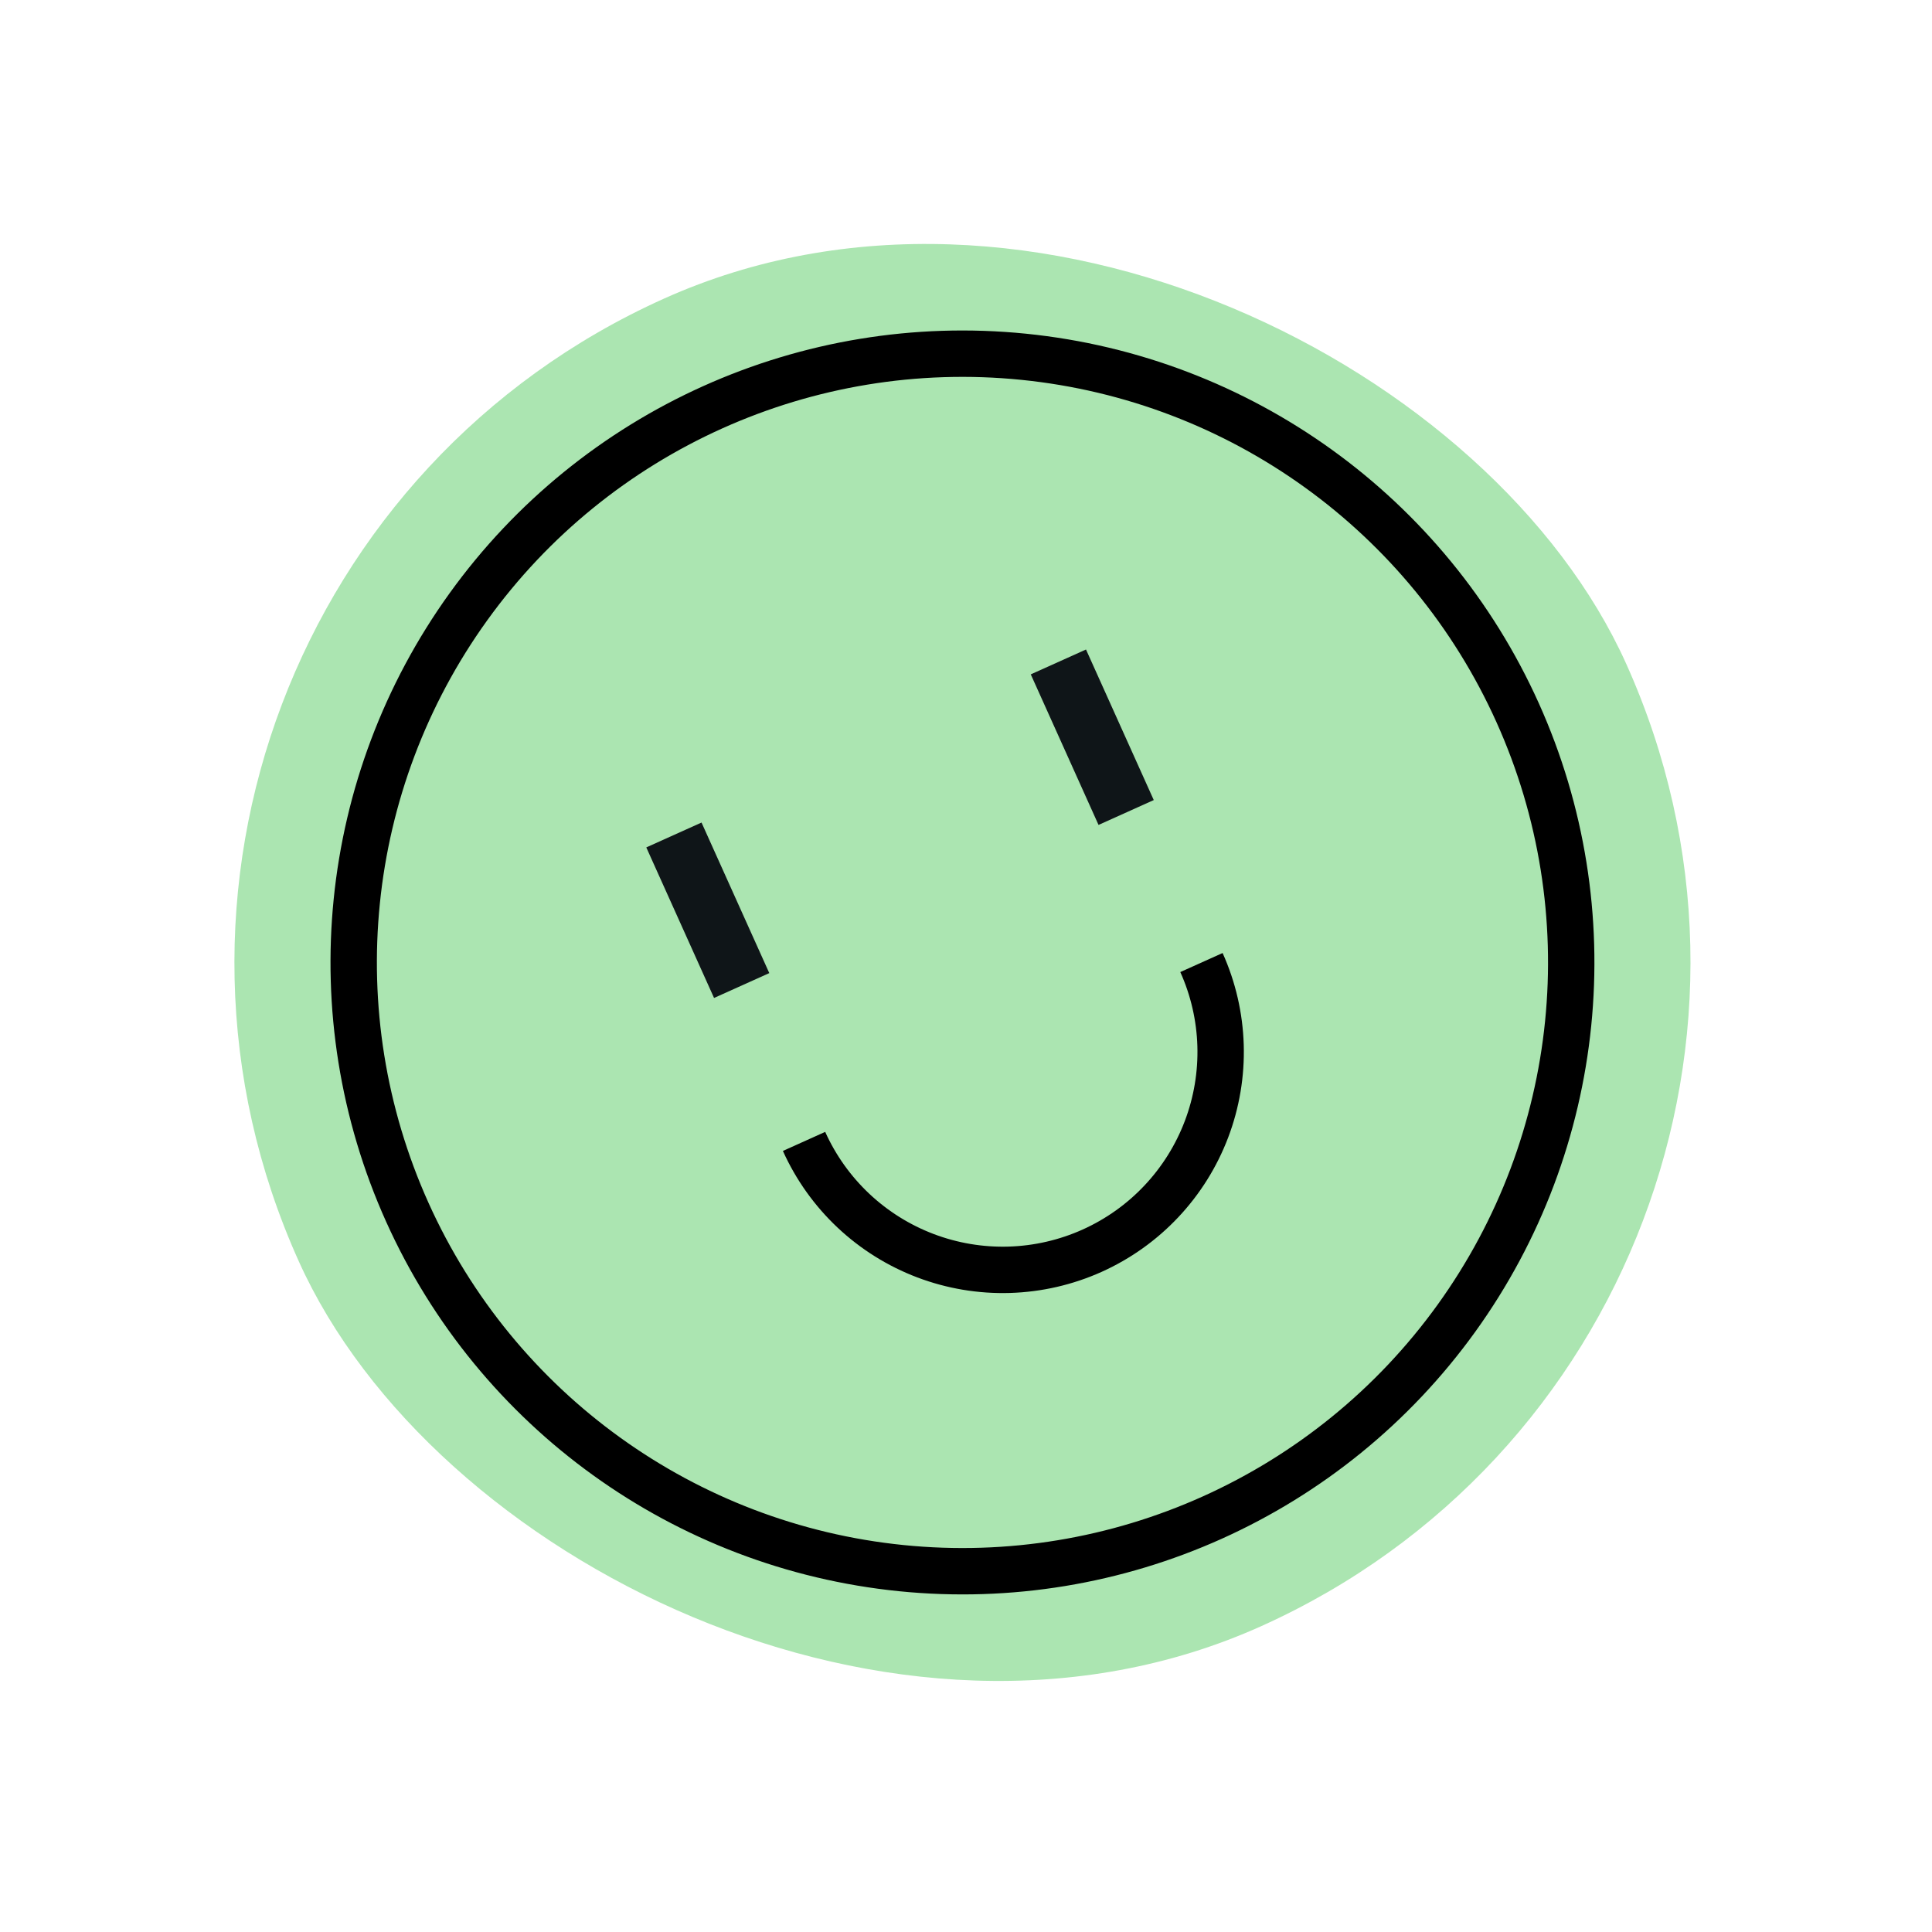 <svg width="262" height="262" viewBox="0 0 262 262" fill="none" xmlns="http://www.w3.org/2000/svg">
<g clip-path="url(#clip0_6005_168)">
<rect y="81.021" width="197.41" height="197.41" rx="98.705" transform="rotate(-24.231 0 81.021)" fill="#ABE5B1"/>
<path d="M162.93 130.531C164.523 134.07 165.403 137.887 165.52 141.766C165.637 145.645 164.99 149.509 163.614 153.137C162.237 156.766 160.16 160.088 157.5 162.913C154.841 165.739 151.65 168.013 148.112 169.606C144.573 171.198 140.755 172.078 136.876 172.195C132.998 172.313 129.134 171.665 125.505 170.289C121.877 168.913 118.555 166.835 115.729 164.176C112.904 161.516 110.63 158.325 109.037 154.787" stroke="black" stroke-width="6.29"/>
<rect x="87.644" y="114.917" width="8.214" height="22.39" transform="rotate(-24.231 87.644 114.917)" fill="#0F1518"/>
<rect x="139.783" y="91.451" width="8.214" height="22.39" transform="rotate(-24.231 139.783 91.451)" fill="#0F1518"/>
<circle cx="130.52" cy="130.519" r="82.555" transform="rotate(-24.231 130.52 130.519)" stroke="black" stroke-width="6.29"/>
</g>
<defs>
<clipPath id="clip0_6005_168">
<rect y="81.021" width="197.41" height="197.41" rx="98.705" transform="rotate(-24.231 0 81.021)" fill="white"/>
</clipPath>
</defs>
</svg>
